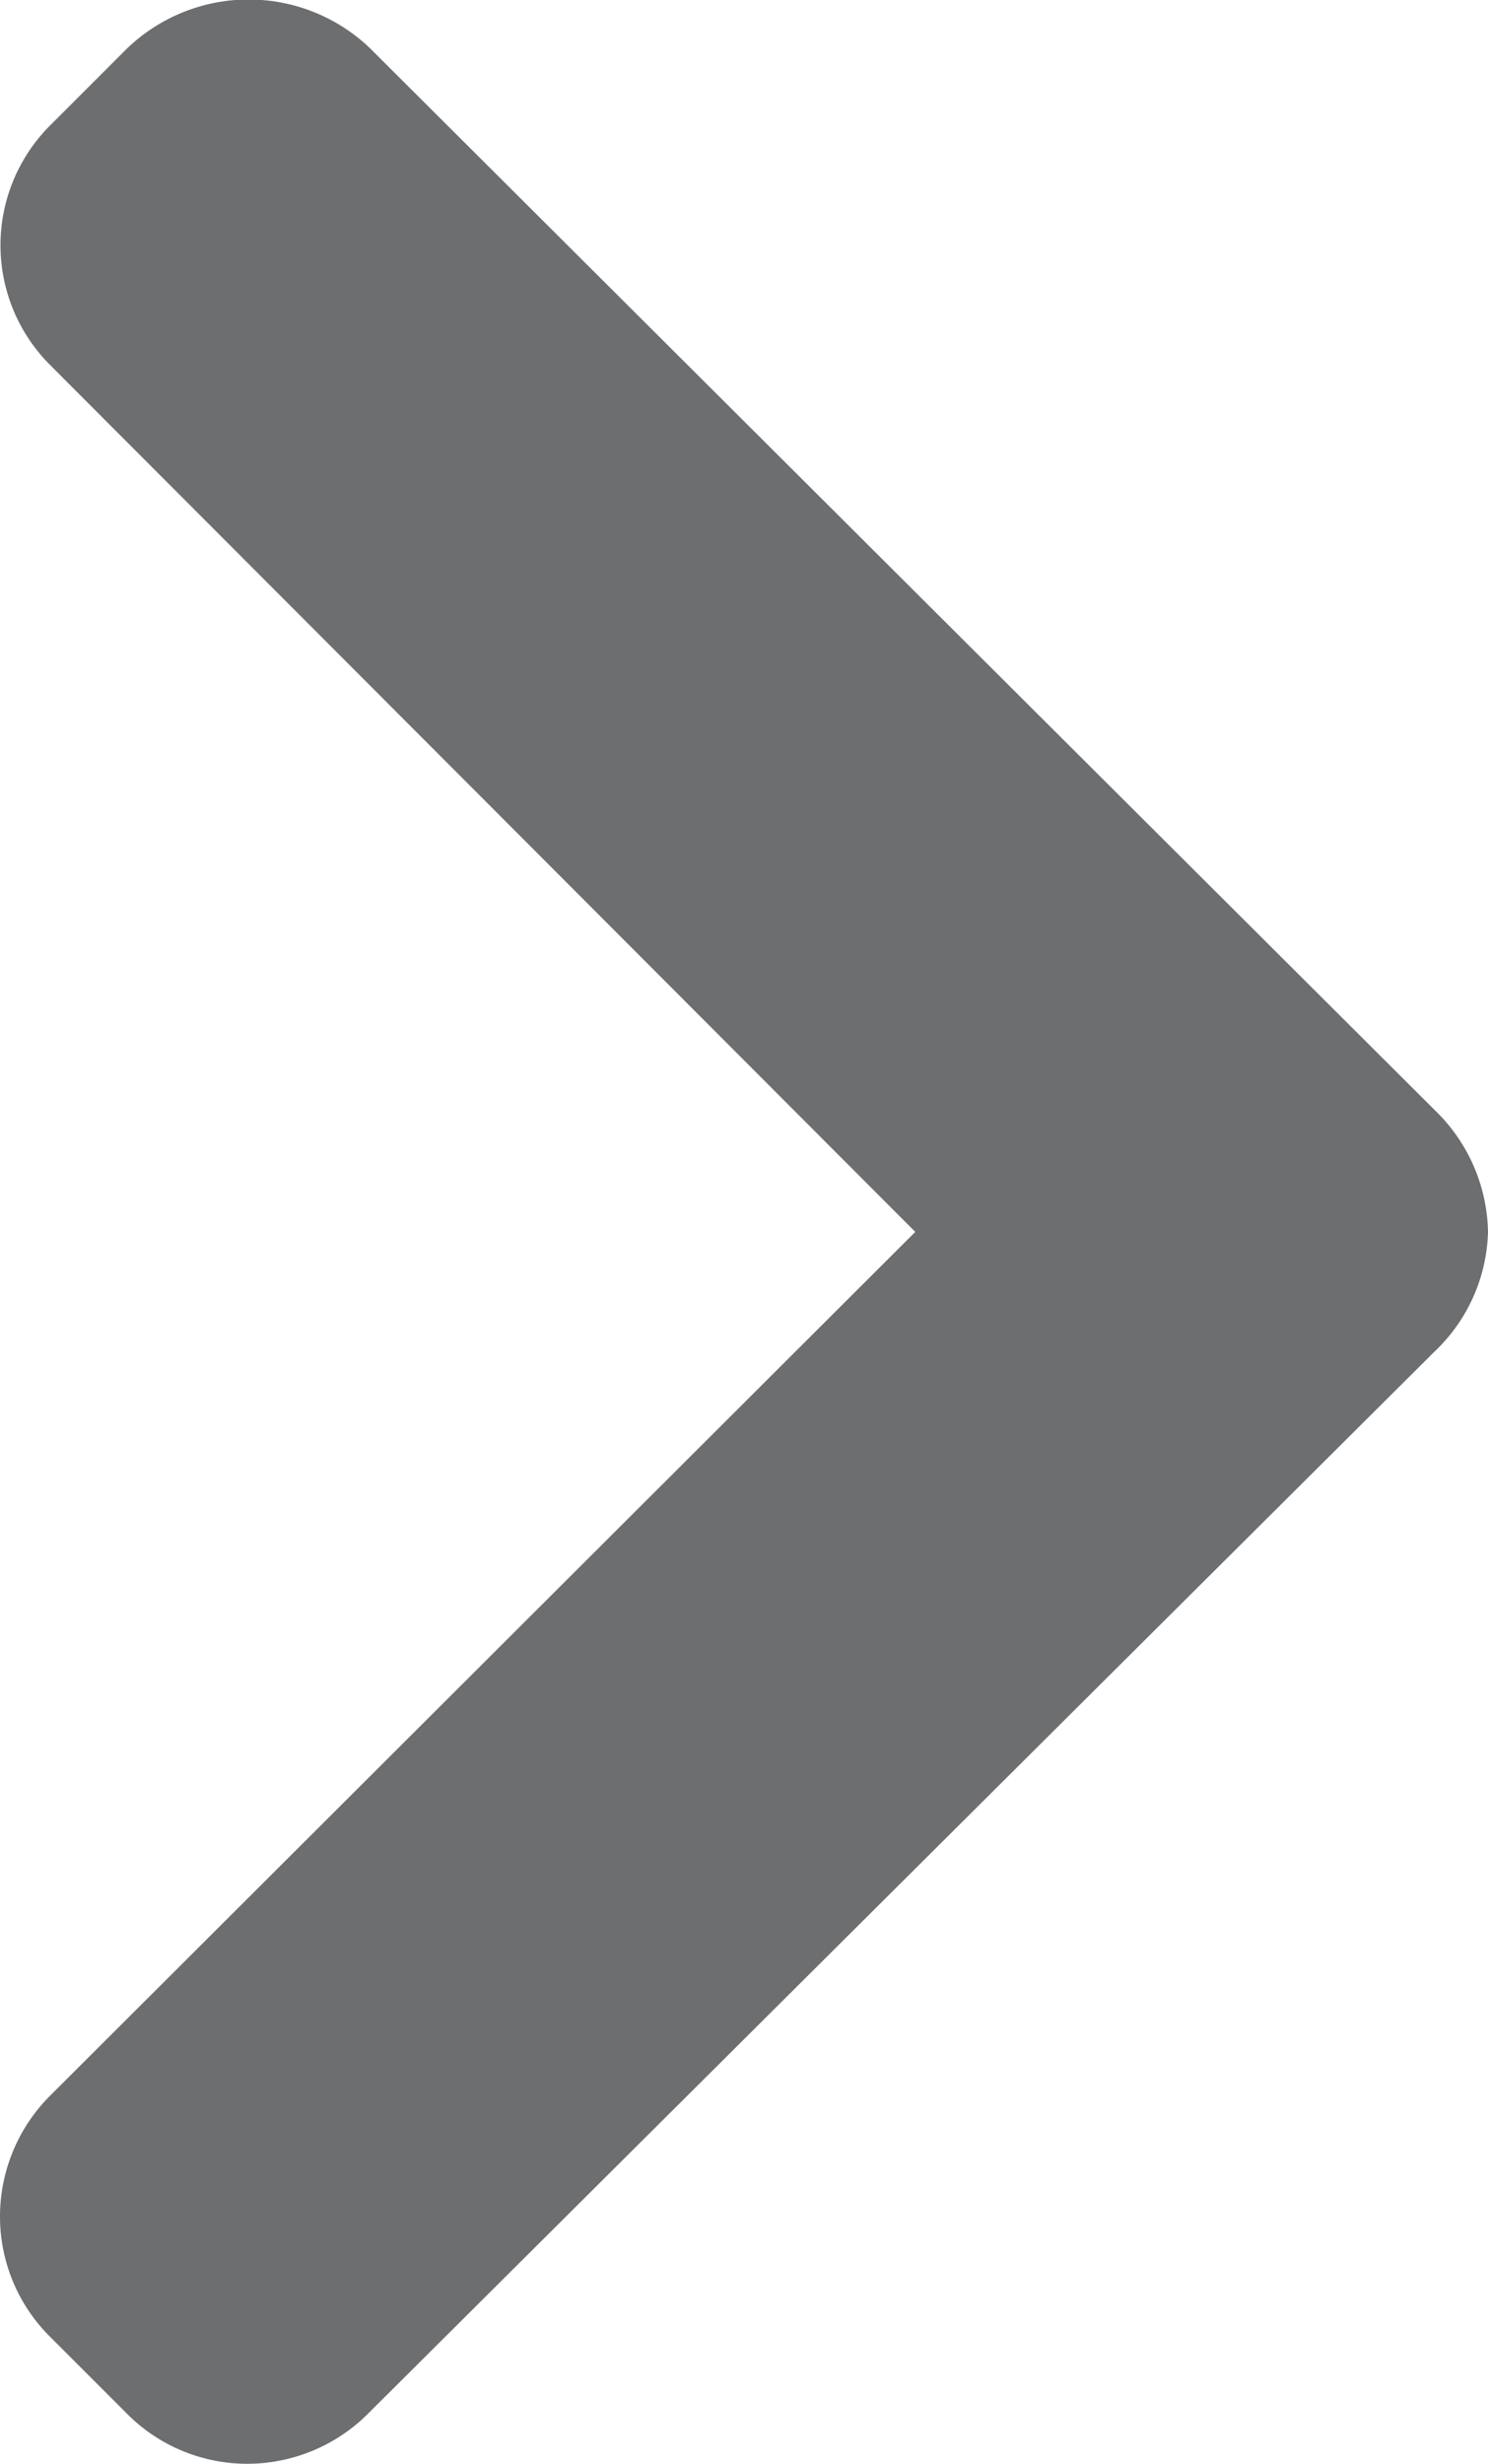 <svg xmlns="http://www.w3.org/2000/svg" viewBox="0 0 19.33 32"><defs><style>.cls-1{fill:#58595b;opacity:0.87;}</style></defs><title>13Asset 2</title><g id="Layer_2" data-name="Layer 2"><g id="Layer_1-2" data-name="Layer 1"><path class="cls-1" d="M.64,27.23,11.89,16,.65,4.74a2.2,2.2,0,0,1,0-3.11l1-1A2.28,2.28,0,0,1,4.8.62l13.84,13.8A2.25,2.25,0,0,1,19.33,16a2.22,2.22,0,0,1-.7,1.56L4.77,31.36A2.22,2.22,0,0,1,3.21,32a2.2,2.2,0,0,1-1.55-.64l-1-1A2.2,2.2,0,0,1,0,28.79,2.22,2.22,0,0,1,.64,27.23Z"/></g></g></svg>